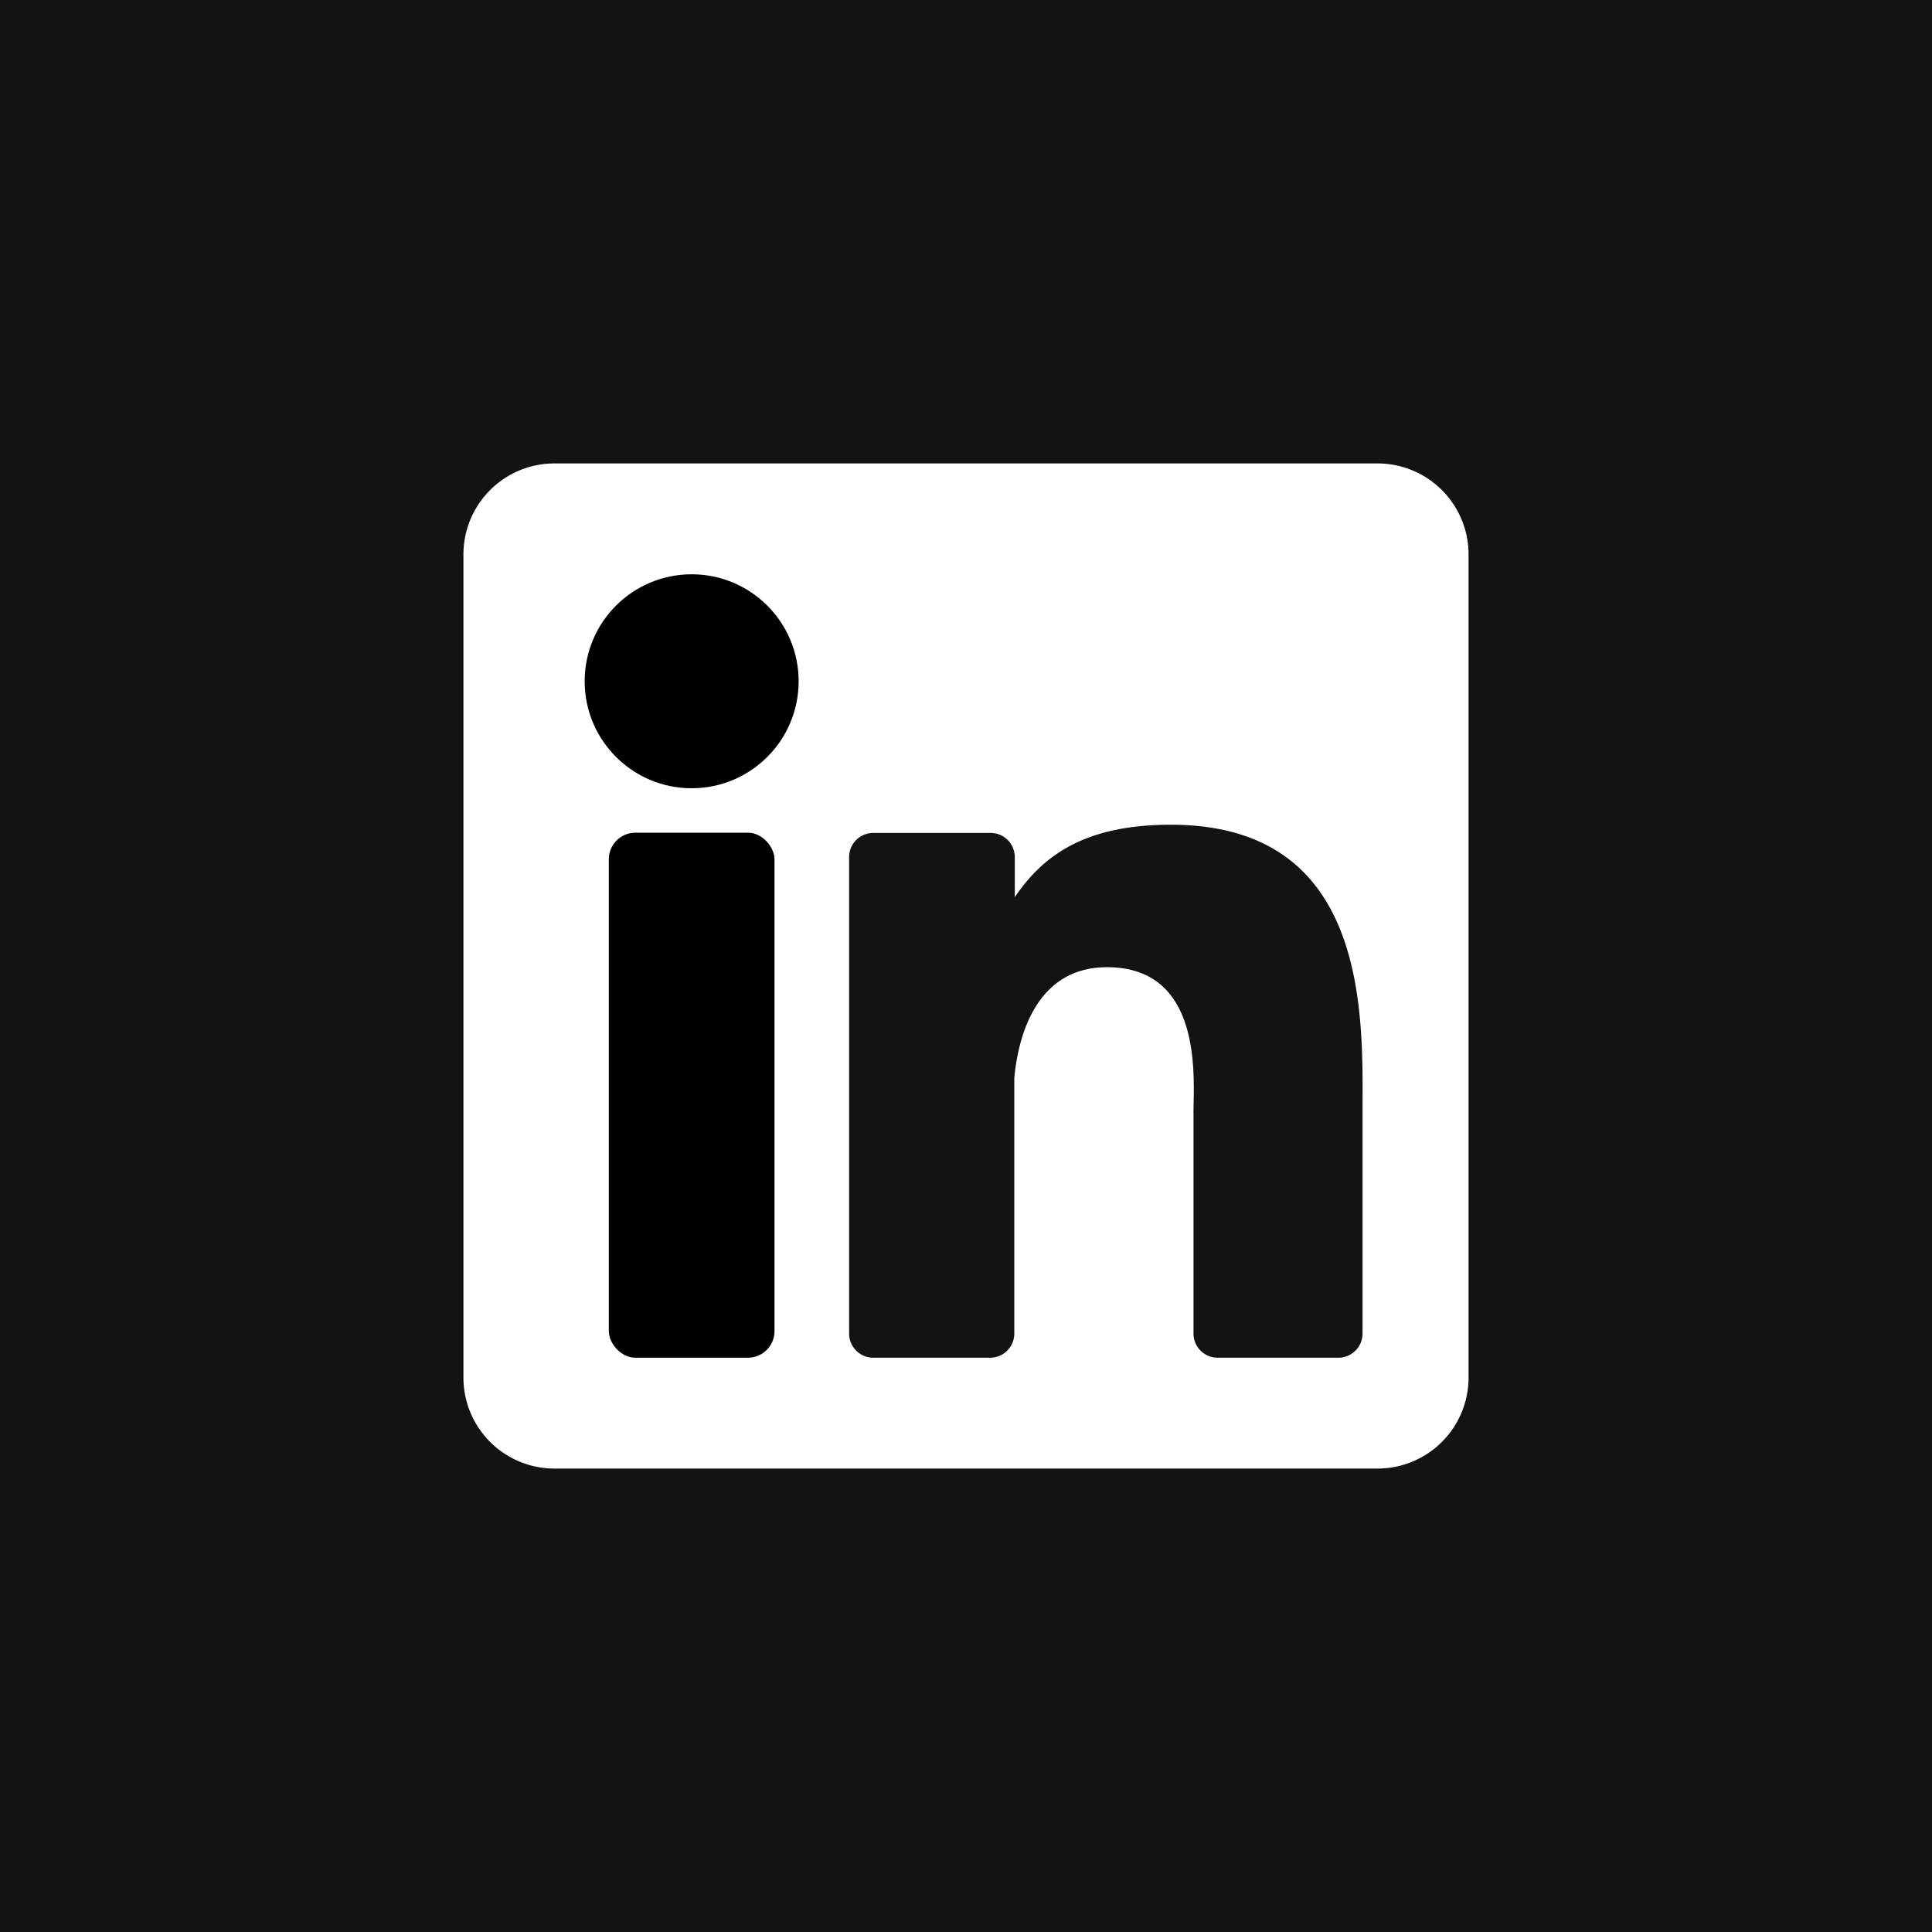<?xml version="1.0" ?><svg viewBox="0 0 80 80" xmlns="http://www.w3.org/2000/svg"><title/><g data-name="레이어 2" id="레이어_2"><g data-name="레이어 1" id="레이어_1-2"><circle cx="28.64" cy="28.21" r="4.43"/><rect height="21.74" rx="1.1" ry="1.1" width="6.86" x="25.21" y="34.48"/><path style="fill:#131313;" d="M48.48,34.15c-3.62,0-5.32,1.32-6.46,3V35.49a1,1,0,0,0-1-1H36.16a1,1,0,0,0-1,1V55.22a1,1,0,0,0,1,1H41a1,1,0,0,0,1-1V44.64c.13-1.42.75-4.59,3.84-4.59,4,0,3.58,4.63,3.58,6v9.17a1,1,0,0,0,1,1h5a1,1,0,0,0,1-1V45.75C56.44,41.64,56.49,34.15,48.48,34.15Z"/><path style="fill:#131313;" d="M0,0V80H80V0ZM60.81,57A3.77,3.77,0,0,1,57,60.81H23A3.77,3.77,0,0,1,19.19,57V23A3.77,3.77,0,0,1,23,19.19H57A3.77,3.77,0,0,1,60.81,23Z"/></g></g></svg>
